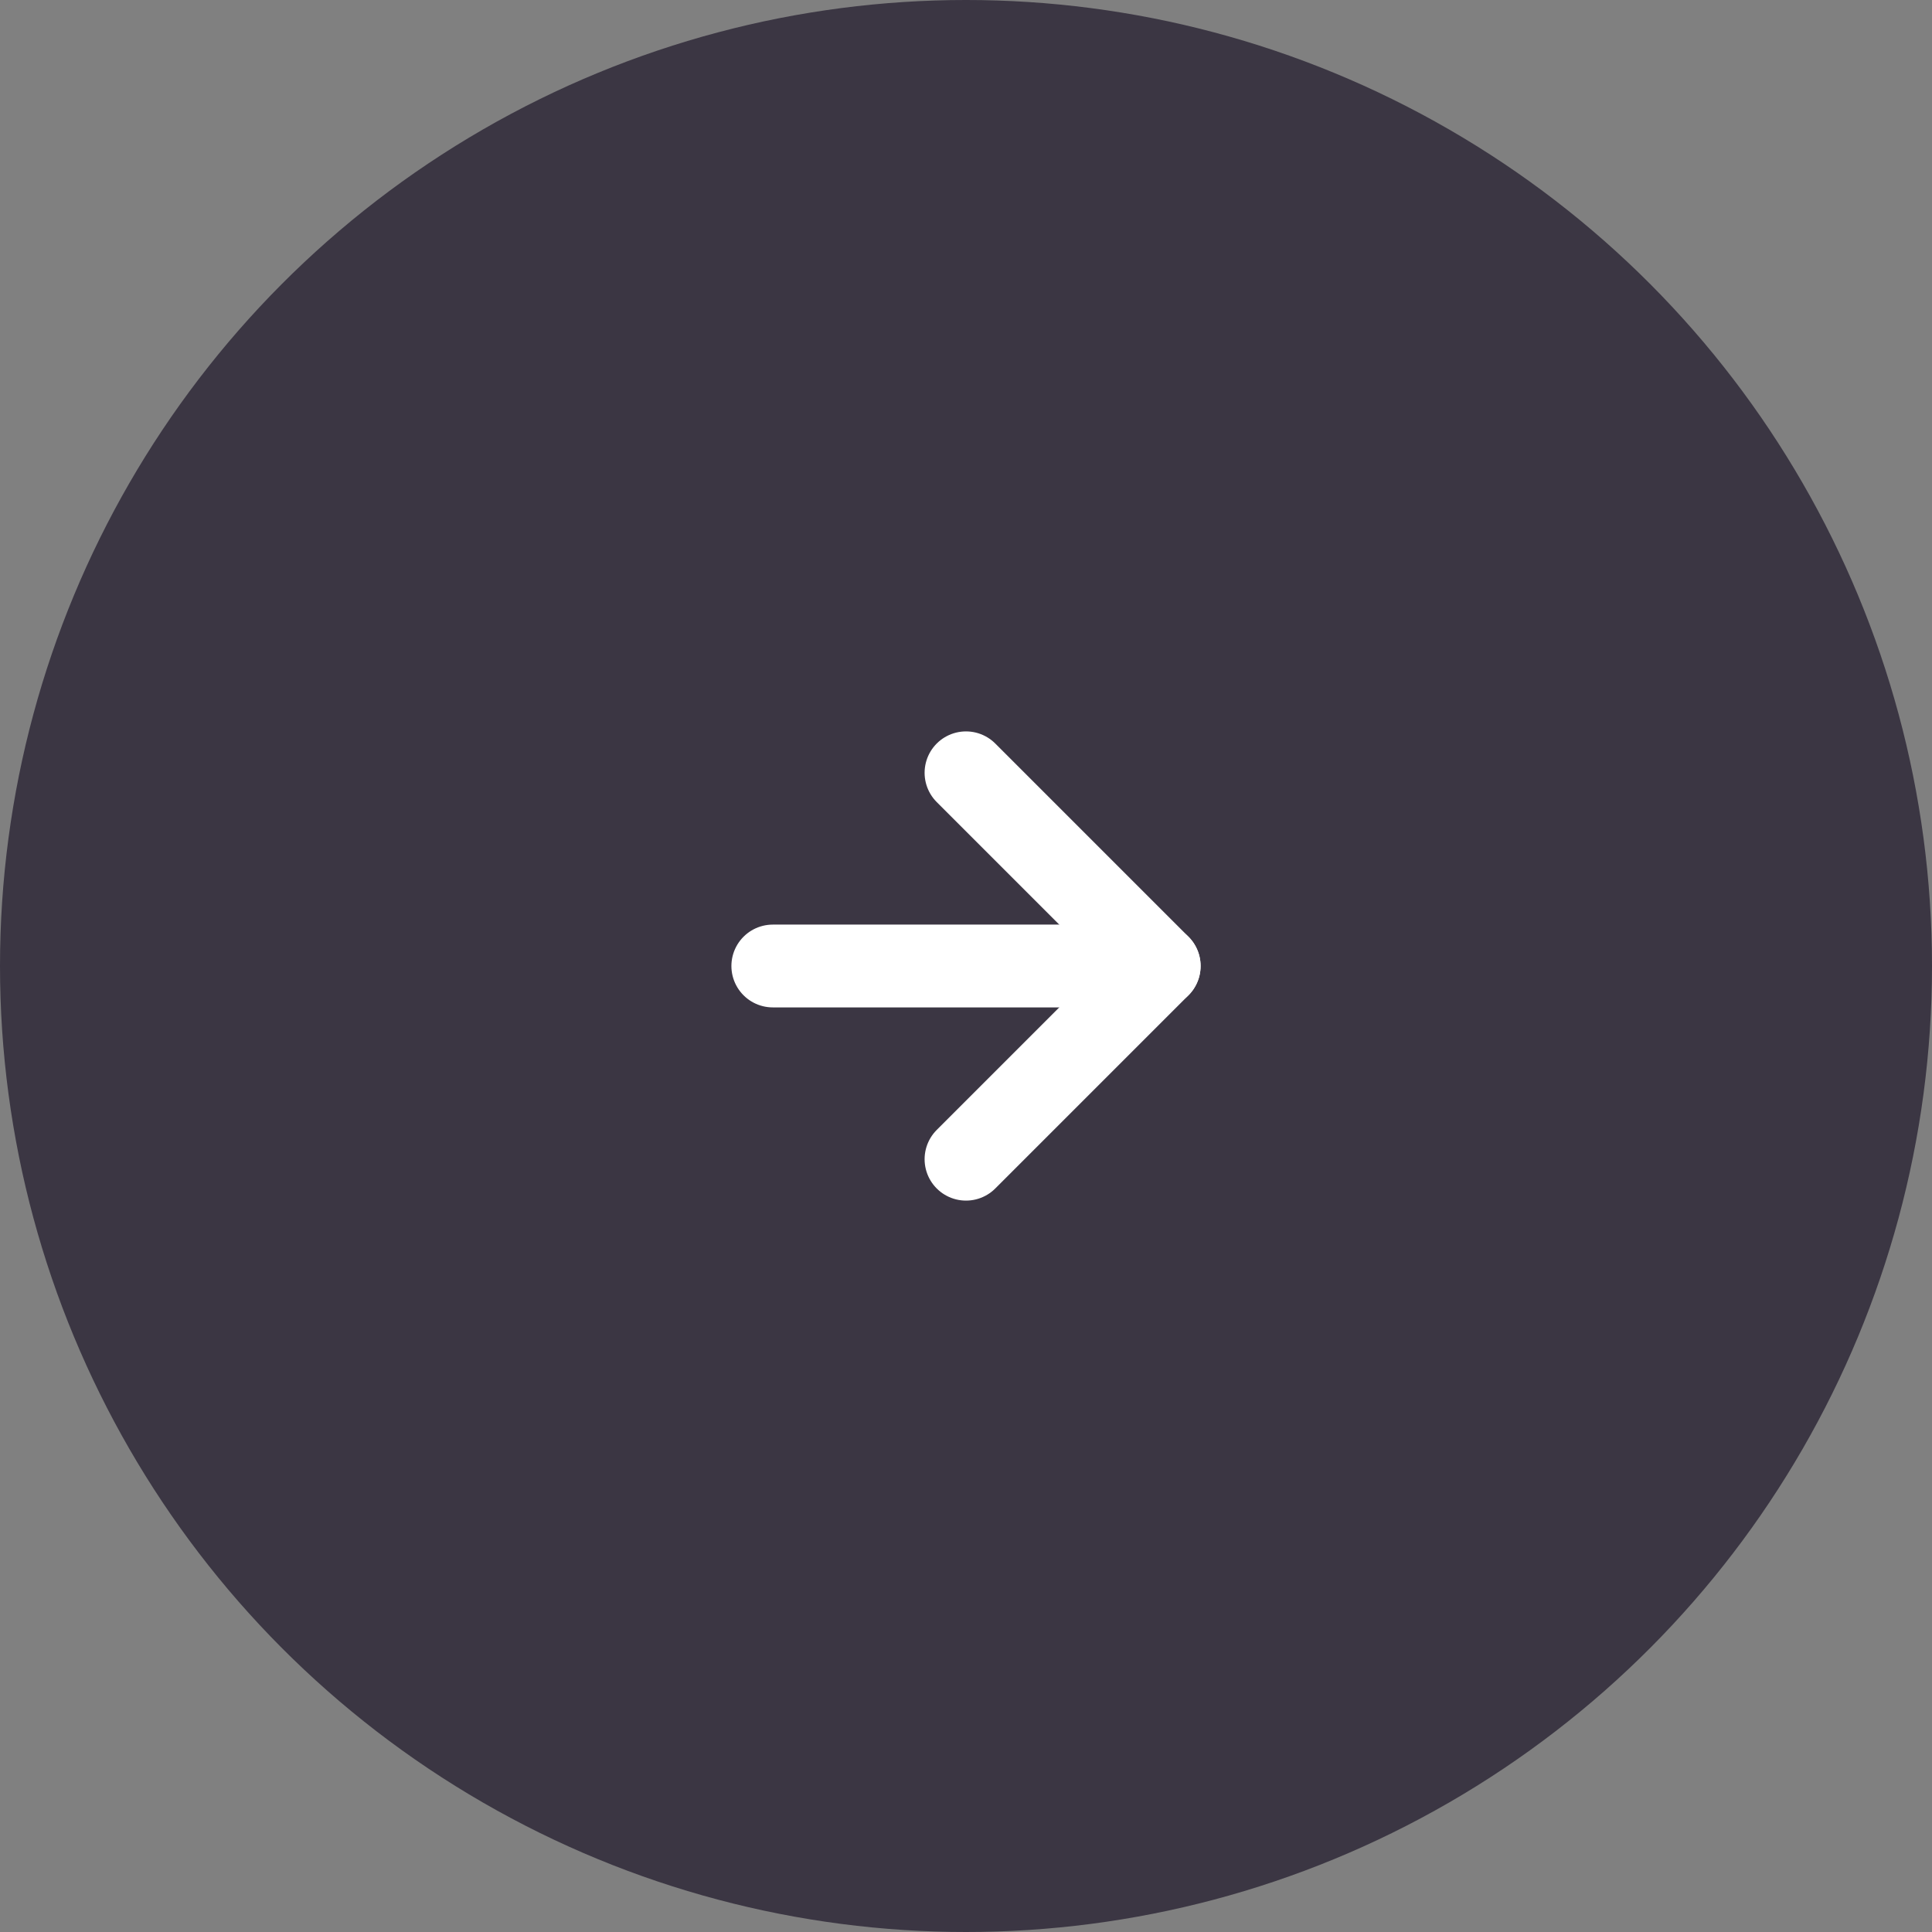 <svg width="70" height="70" viewBox="0 0 70 70" fill="none" xmlns="http://www.w3.org/2000/svg">
<rect x="0" y="0" width="70" height="70" fill="#808080" stroke="none"/>
<circle cx="35" cy="35" r="35" fill="#3B3643"/>
<path d="M28 35H42" stroke="white" stroke-width="3" stroke-linecap="round" stroke-linejoin="round"/>
<path d="M35 28L42 35L35 42" stroke="white" stroke-width="3" stroke-linecap="round" stroke-linejoin="round"/>
</svg>
